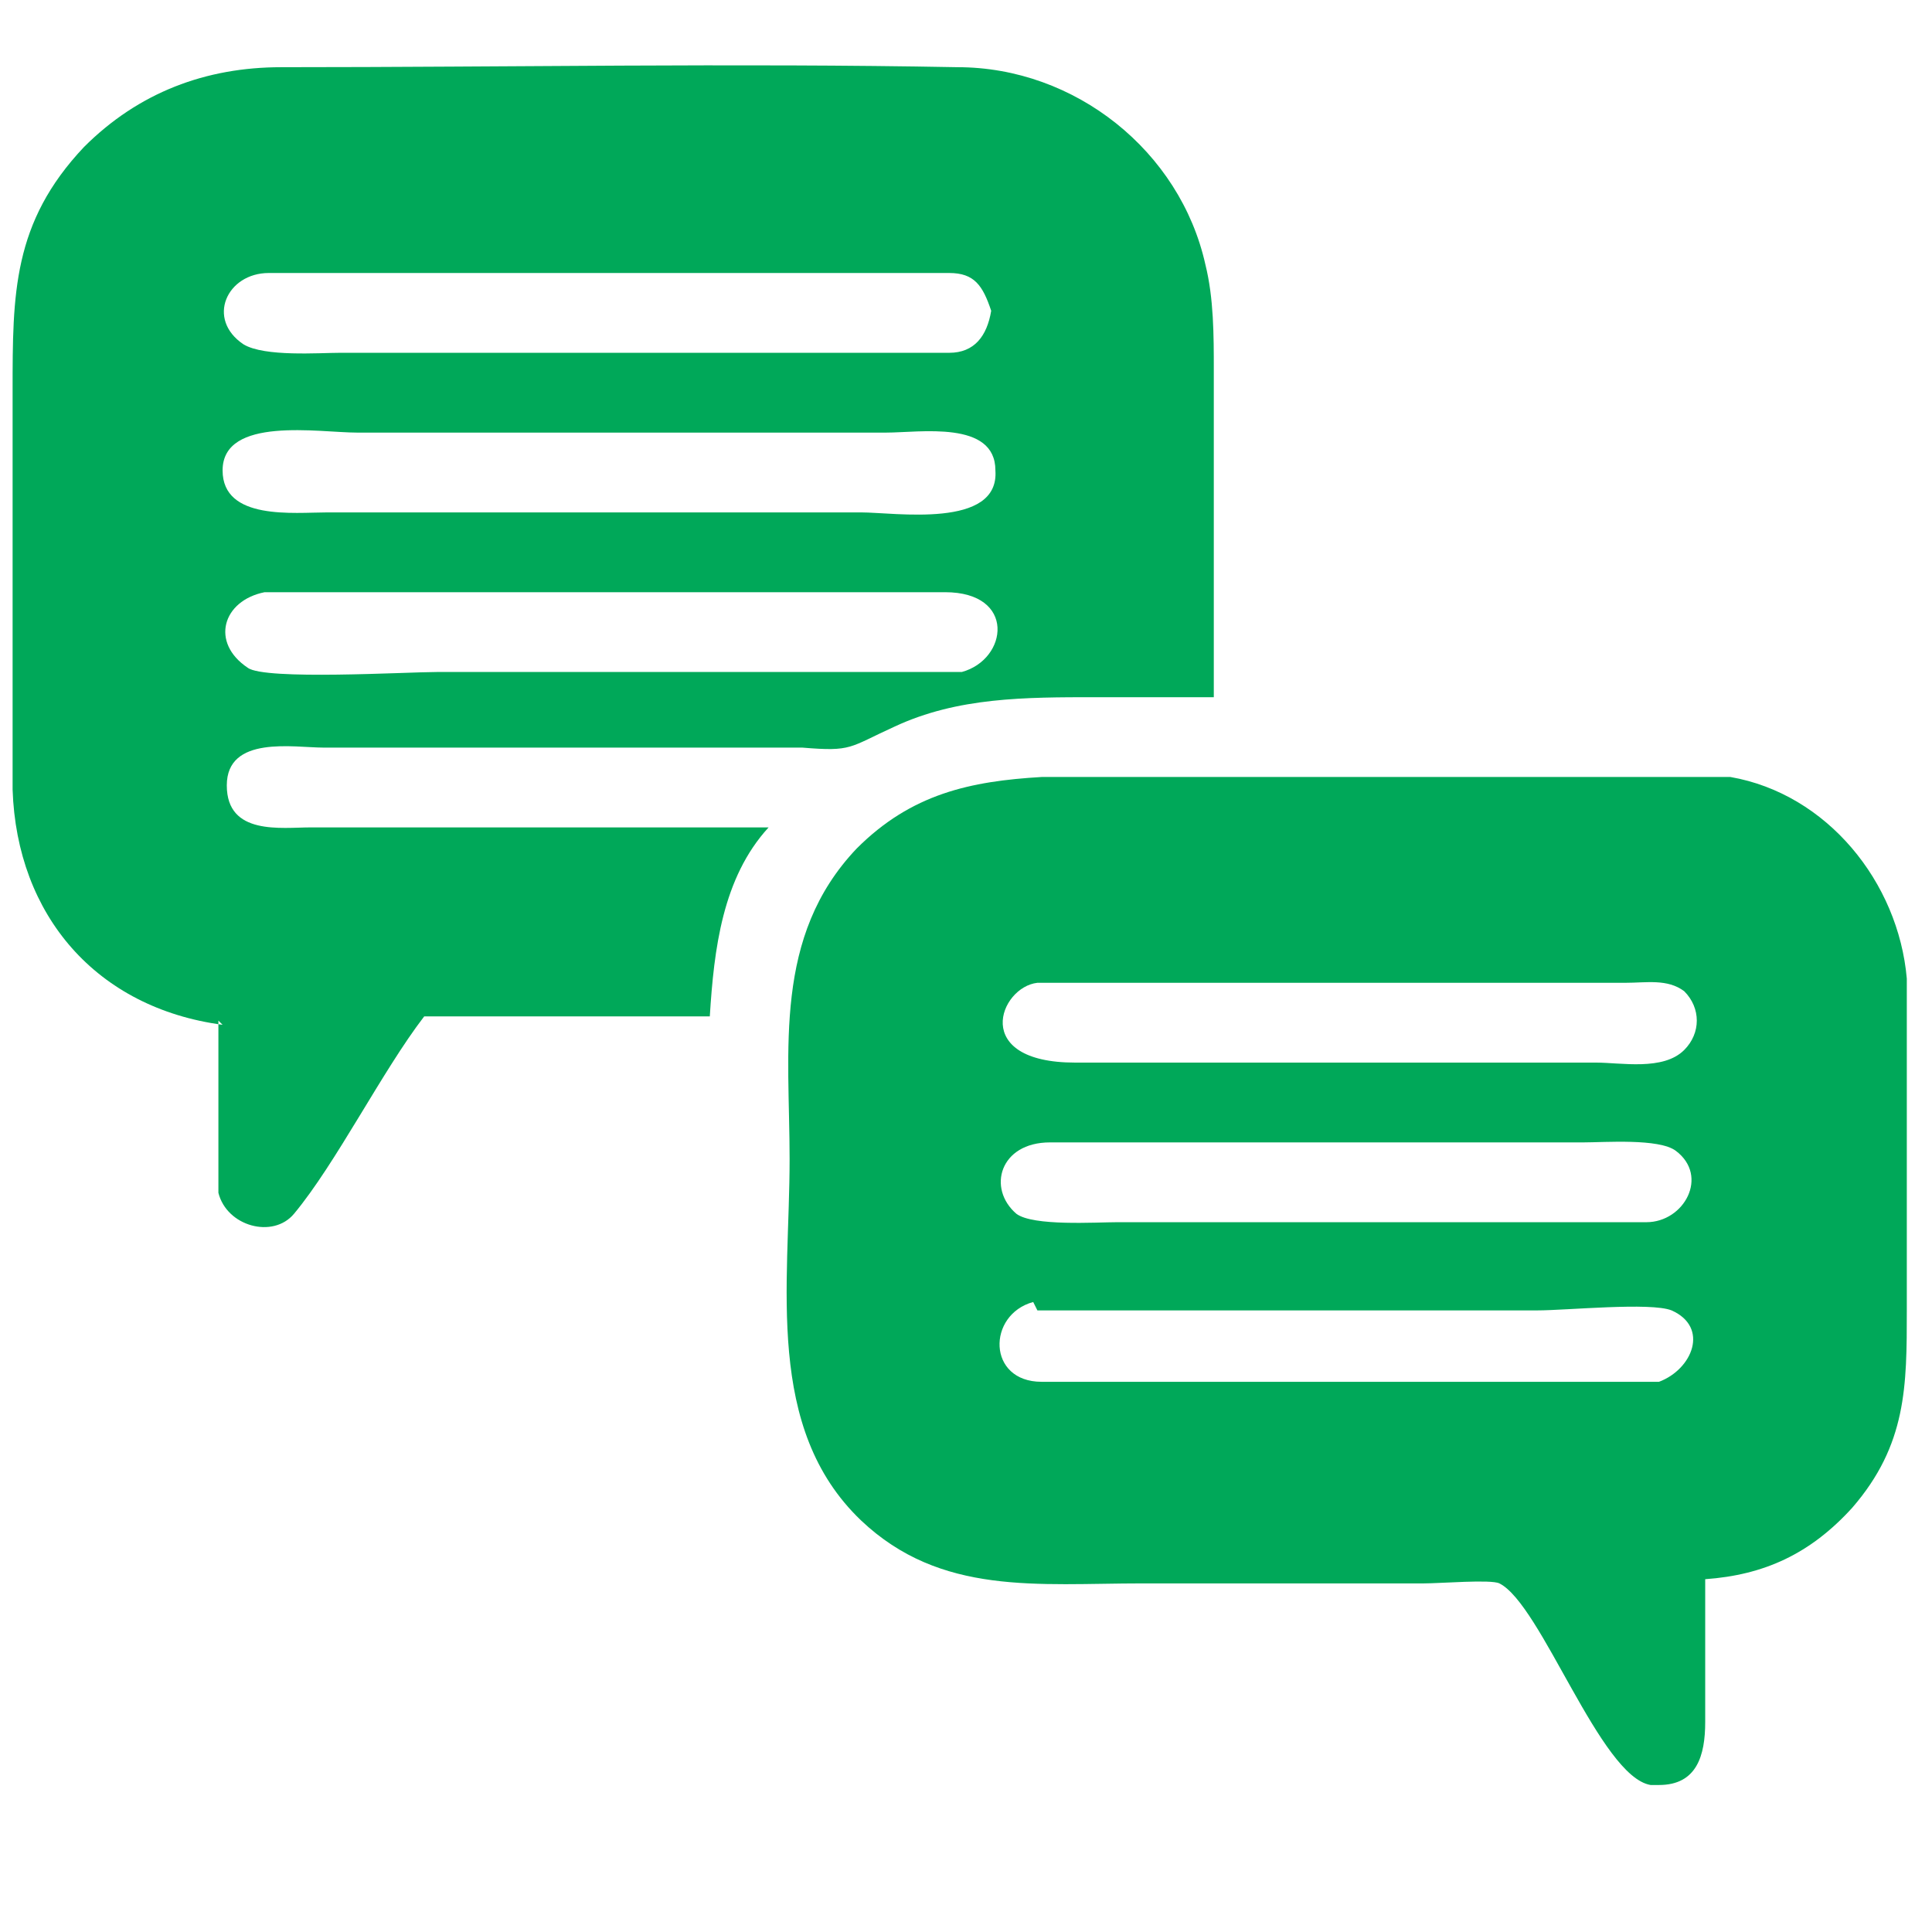 <svg xmlns="http://www.w3.org/2000/svg" viewBox="0 0 46 46"><defs><style>      .cls-1 {        fill: #00a859;        fill-rule: evenodd;      }    </style></defs><g><g id="Capa_1"><g><path class="cls-1" d="M6.3,14.1c-1,.2-1.3,1.2-.4,1.8.4.3,3.8.1,4.5.1h11c.5,0,1,0,1.5,0,1.1-.3,1.3-1.9-.4-1.9-1,0-2.1,0-3.1,0h-10.7c-.8,0-1.6,0-2.4,0M8.5,10.3c-.9,0-3.2-.4-3.2.9,0,1.2,1.7,1,2.5,1h12.7c.8,0,3.3.4,3.2-1,0-1.2-1.8-.9-2.6-.9h-3c-3.2,0-6.4,0-9.5,0ZM6.4,6.5c-1,0-1.5,1.1-.6,1.7.5.3,1.8.2,2.3.2h14.5c.6,0,.9-.4,1-1-.2-.6-.4-.9-1-.9-.9,0-1.8,0-2.7,0h-10.4c-1,0-2,0-3.1,0ZM5.3,24.4c-3-.4-4.9-2.6-5-5.6,0-2.2,0-4.5,0-6.8v-2.7c0-2.3,0-4,1.7-5.8,1.3-1.3,2.9-1.9,4.7-1.9,5.4,0,10.8-.1,16.1,0,2.8,0,5.3,2,5.9,4.7.2.8.2,1.7.2,2.5v2.4c0,1.8,0,3.6,0,5.4h-2.8c-1.7,0-3.3,0-4.8.7-1.1.5-1,.6-2.2.5H7.7c-.7,0-2.3-.3-2.3.9,0,1.2,1.3,1,2,1h3.3c2.5,0,5.1,0,7.6,0-1.1,1.2-1.3,2.9-1.4,4.5h-4c-.9,0-1.8,0-2.8,0-1,1.3-2.1,3.5-3.1,4.7-.5.6-1.6.3-1.8-.5,0-.4,0-1,0-1.4v-2.7Z"></path><path class="cls-1" d="M24.6,31c-1.1.3-1.1,1.9.2,1.9.9,0,1.8,0,2.7,0h9.9c.7,0,1.4,0,2.1,0,.8-.3,1.2-1.3.3-1.7-.5-.2-2.5,0-3.2,0h-10c-.6,0-1.3,0-1.9,0M25,27.2c-1.2,0-1.5,1.1-.8,1.7.4.3,1.9.2,2.4.2h12.6c.9,0,1.5-1.1.7-1.7-.4-.3-1.7-.2-2.2-.2h-2.7c-3.3,0-6.7,0-10,0ZM38.6,23.4c-1.2,0-2.4,0-3.7,0h-8.8c-.5,0-1,0-1.4,0-.9.1-1.6,1.9.9,1.9h12.4c.6,0,1.6.2,2.1-.3.4-.4.4-1,0-1.4-.4-.3-.9-.2-1.4-.2ZM39.3,42.5c-1.2-.2-2.6-4.3-3.6-4.8-.2-.1-1.4,0-1.8,0h-6.7c-2.5,0-4.8.3-6.7-1.5-2.3-2.2-1.7-5.6-1.7-8.6,0-2.6-.4-5.3,1.6-7.4,1.3-1.3,2.7-1.6,4.4-1.7,1.4,0,2.8,0,4.2,0h10.3c.6,0,1.3,0,1.9,0,2.3.4,4,2.5,4.2,4.8,0,.7,0,1.4,0,2.1v5.8c0,1.8,0,3.2-1.3,4.7-1,1.1-2.1,1.6-3.5,1.7,0,1.1,0,2.2,0,3.4,0,.8-.2,1.5-1.1,1.5Z"></path></g></g></g></svg>